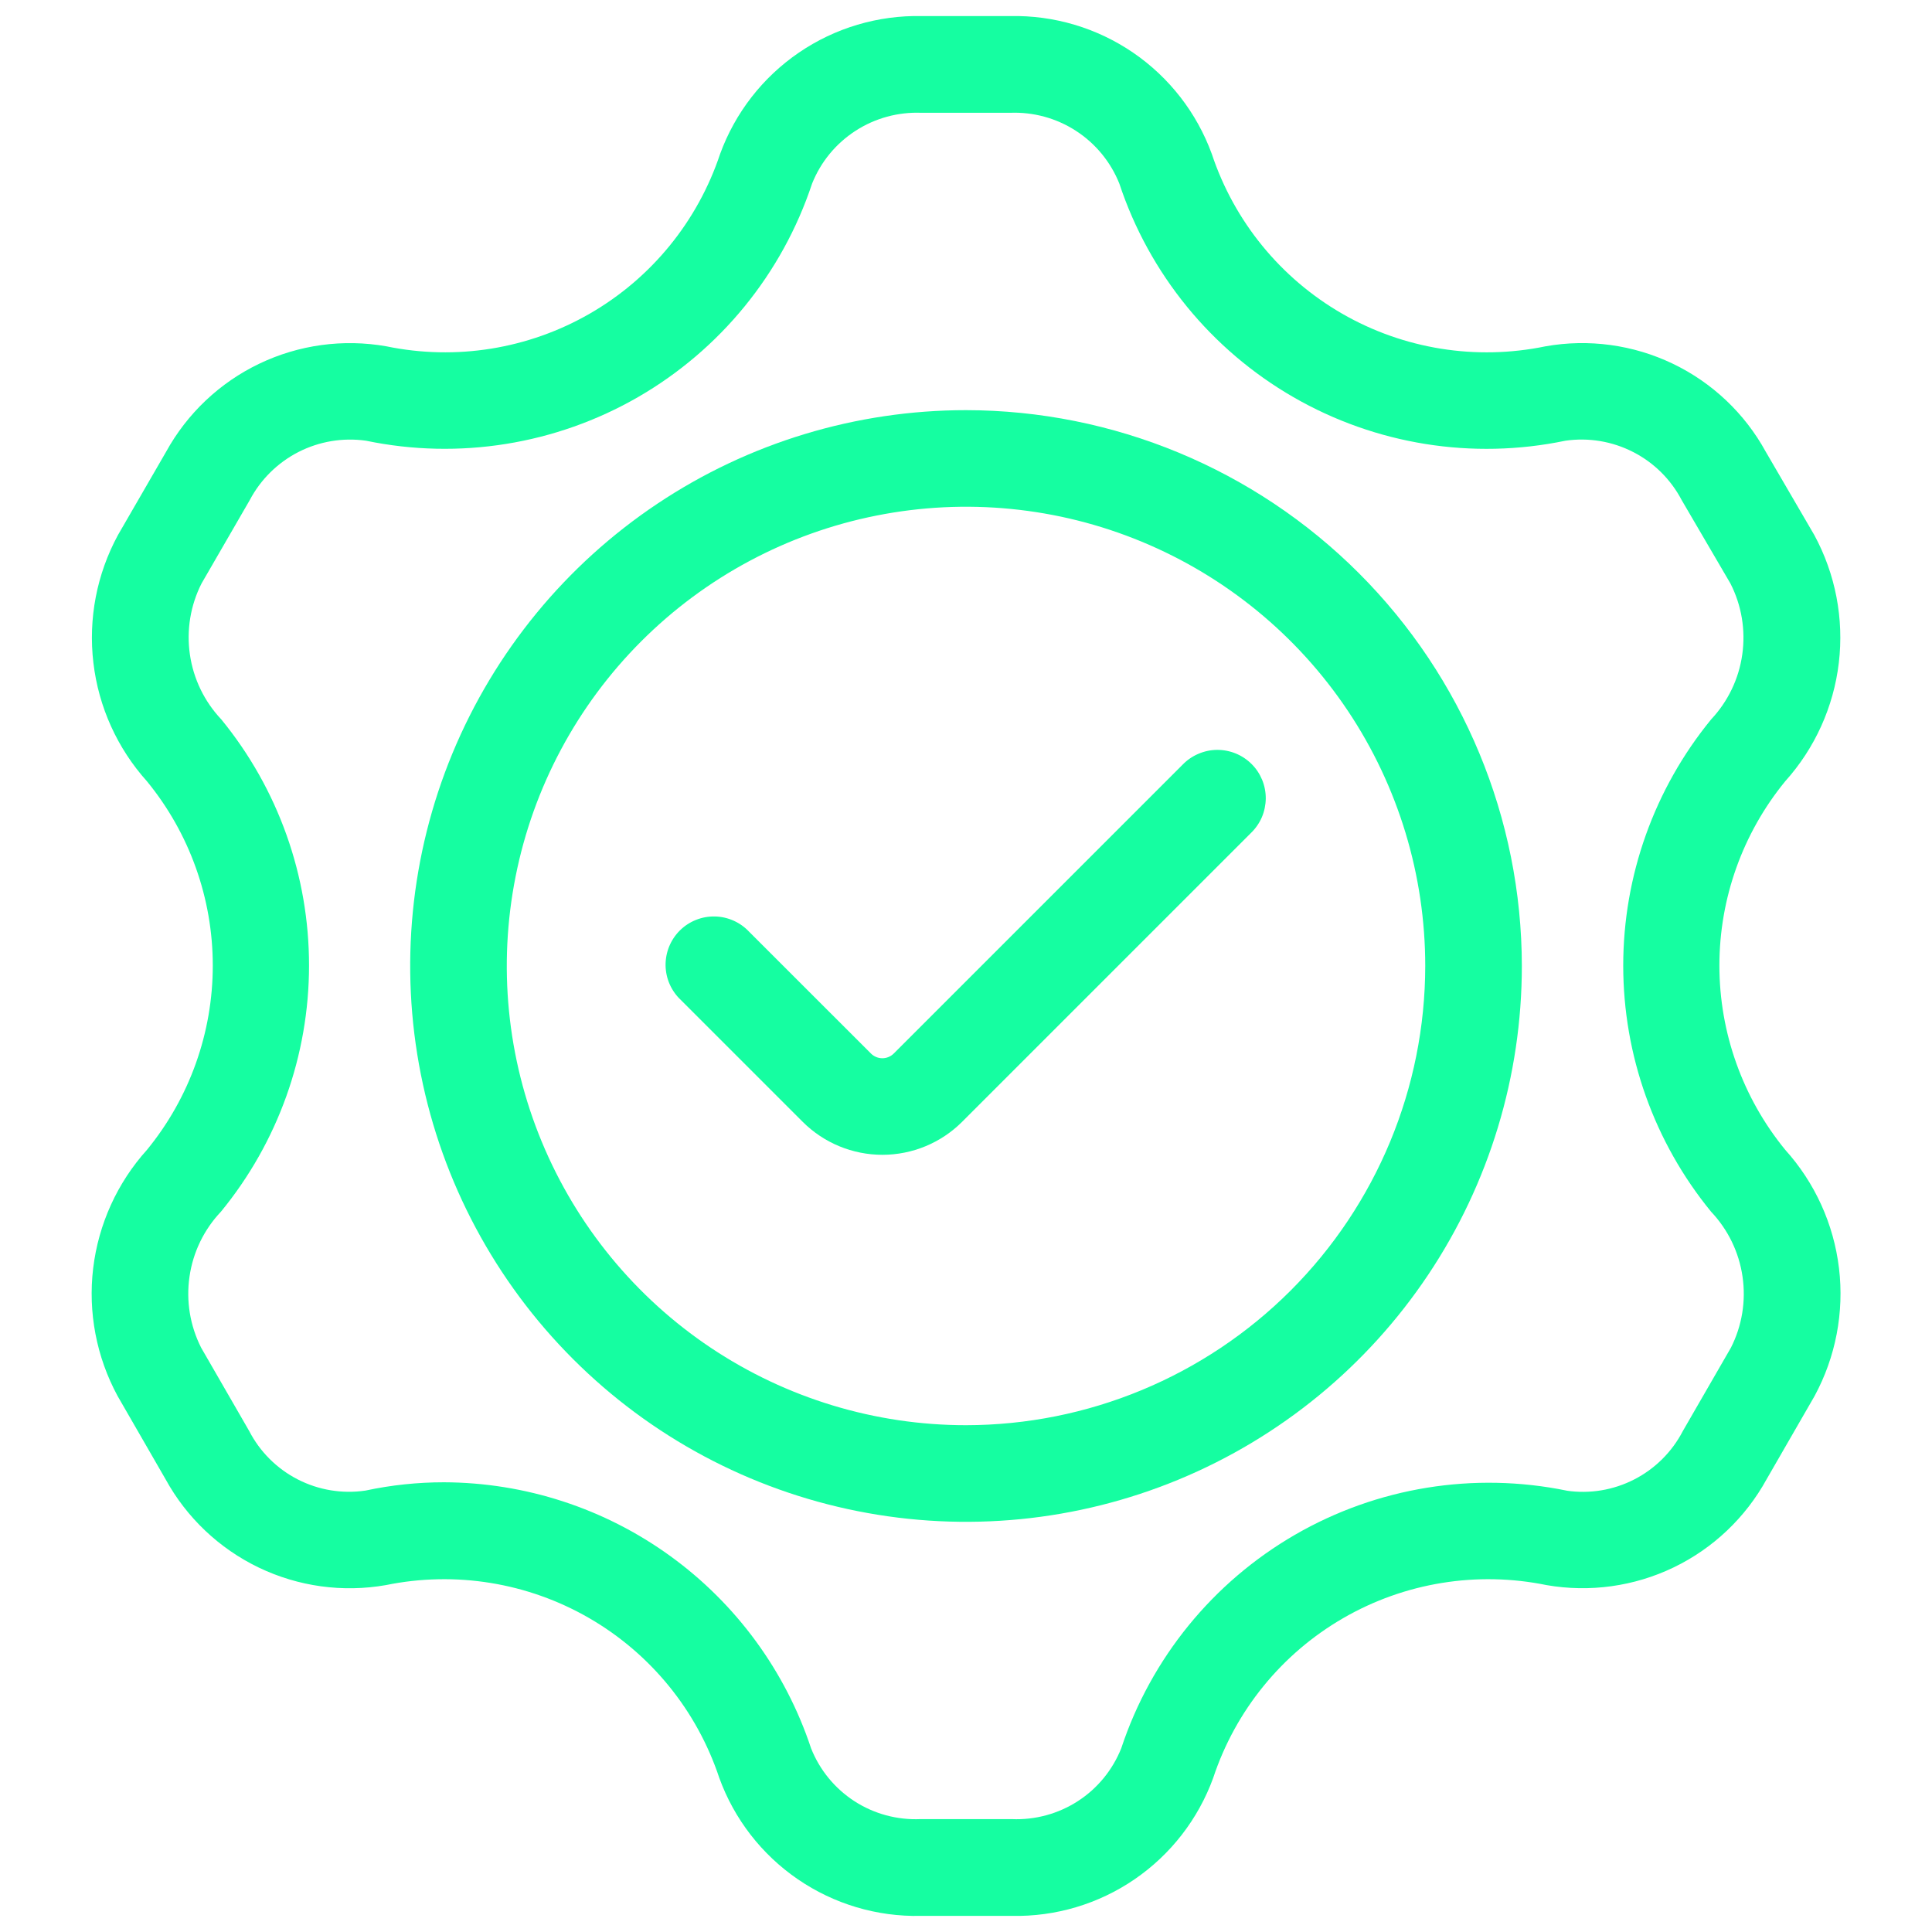 <?xml version="1.0" encoding="UTF-8"?> <svg xmlns="http://www.w3.org/2000/svg" width="44" height="44" viewBox="0 0 44 44" fill="none"><path d="M26.935 17.413L20.354 23.994C20.285 24.062 20.192 24.101 20.095 24.101C19.998 24.101 19.905 24.062 19.836 23.994L17.063 21.222C16.962 21.114 16.841 21.027 16.706 20.967C16.571 20.907 16.425 20.874 16.278 20.872C16.13 20.869 15.983 20.896 15.846 20.952C15.709 21.007 15.585 21.089 15.48 21.194C15.376 21.298 15.294 21.423 15.238 21.56C15.183 21.697 15.156 21.843 15.158 21.991C15.161 22.139 15.193 22.284 15.253 22.419C15.314 22.554 15.4 22.676 15.508 22.776L18.282 25.55C18.763 26.03 19.416 26.3 20.096 26.3C20.776 26.3 21.429 26.03 21.91 25.55L28.491 18.969C28.596 18.867 28.68 18.746 28.738 18.612C28.795 18.478 28.825 18.333 28.827 18.187C28.828 18.041 28.8 17.896 28.745 17.761C28.689 17.626 28.608 17.503 28.504 17.4C28.401 17.297 28.278 17.215 28.143 17.16C28.008 17.105 27.863 17.077 27.717 17.078C27.571 17.079 27.426 17.11 27.292 17.168C27.158 17.225 27.037 17.308 26.935 17.413Z" fill="#15FEA1"></path><path d="M40.232 33.691L41.326 31.793C41.807 30.904 42.002 29.887 41.882 28.883C41.762 27.879 41.334 26.936 40.657 26.186C39.688 25.002 39.158 23.519 39.158 21.989C39.158 20.46 39.688 18.977 40.657 17.793C41.333 17.041 41.759 16.099 41.878 15.095C41.997 14.091 41.802 13.075 41.32 12.186L40.215 10.29C39.736 9.415 38.994 8.713 38.094 8.282C37.194 7.851 36.182 7.713 35.199 7.887C33.616 8.215 31.967 7.951 30.565 7.143C29.164 6.335 28.108 5.041 27.598 3.506C27.256 2.569 26.629 1.762 25.806 1.199C24.982 0.636 24.003 0.345 23.006 0.366H20.993C19.996 0.345 19.016 0.636 18.193 1.199C17.369 1.762 16.742 2.569 16.4 3.506C15.889 5.041 14.834 6.335 13.433 7.142C12.032 7.95 10.383 8.215 8.799 7.887C7.817 7.714 6.805 7.852 5.905 8.283C5.005 8.714 4.263 9.416 3.782 10.29L2.686 12.186C2.204 13.075 2.008 14.091 2.127 15.095C2.245 16.1 2.672 17.043 3.348 17.795C4.317 18.978 4.846 20.461 4.846 21.99C4.846 23.52 4.317 25.002 3.348 26.186C2.671 26.936 2.243 27.879 2.122 28.883C2.002 29.887 2.196 30.903 2.678 31.793L3.772 33.691C4.252 34.565 4.993 35.267 5.893 35.7C6.792 36.132 7.803 36.272 8.786 36.1C10.37 35.775 12.018 36.042 13.418 36.851C14.818 37.66 15.872 38.955 16.381 40.49C16.721 41.428 17.347 42.235 18.17 42.799C18.993 43.363 19.972 43.655 20.97 43.633H23.041C24.038 43.654 25.017 43.363 25.84 42.799C26.663 42.235 27.289 41.428 27.63 40.49C28.138 38.955 29.192 37.66 30.592 36.851C31.992 36.042 33.641 35.775 35.224 36.1C36.206 36.27 37.216 36.13 38.114 35.698C39.012 35.266 39.752 34.564 40.232 33.691ZM35.685 33.949C33.568 33.514 31.366 33.871 29.495 34.952C27.624 36.034 26.215 37.764 25.536 39.815C25.339 40.31 24.994 40.731 24.547 41.02C24.1 41.309 23.574 41.452 23.042 41.429H20.964C20.432 41.452 19.906 41.31 19.459 41.021C19.012 40.731 18.667 40.31 18.471 39.815C17.888 38.057 16.767 36.526 15.267 35.439C13.767 34.352 11.963 33.764 10.111 33.758C9.51 33.758 8.91 33.821 8.323 33.947C7.795 34.025 7.256 33.936 6.782 33.693C6.307 33.45 5.92 33.064 5.675 32.59L4.581 30.693C4.328 30.193 4.235 29.627 4.316 29.073C4.396 28.518 4.646 28.002 5.032 27.595C6.328 26.015 7.037 24.035 7.038 21.991C7.04 19.947 6.334 17.966 5.04 16.384C4.655 15.977 4.405 15.461 4.325 14.907C4.244 14.353 4.337 13.787 4.59 13.288L5.687 11.391C5.935 10.92 6.323 10.537 6.797 10.294C7.271 10.052 7.809 9.962 8.336 10.037C10.453 10.477 12.657 10.123 14.53 9.044C16.402 7.964 17.813 6.234 18.494 4.183C18.691 3.688 19.037 3.268 19.484 2.979C19.93 2.69 20.456 2.547 20.987 2.569H23C23.531 2.547 24.057 2.69 24.503 2.979C24.95 3.268 25.296 3.689 25.493 4.183C26.173 6.235 27.584 7.966 29.457 9.045C31.33 10.125 33.535 10.478 35.651 10.037C36.178 9.961 36.717 10.05 37.191 10.293C37.666 10.535 38.053 10.919 38.3 11.391L39.409 13.288C39.664 13.786 39.758 14.352 39.679 14.906C39.601 15.461 39.352 15.977 38.969 16.385C37.675 17.967 36.968 19.947 36.968 21.991C36.968 24.034 37.675 26.015 38.969 27.596C39.354 28.003 39.605 28.519 39.685 29.074C39.766 29.628 39.674 30.194 39.42 30.694L38.325 32.592C38.08 33.065 37.693 33.45 37.219 33.693C36.745 33.937 36.206 34.026 35.679 33.949H35.685Z" fill="#15FEA1"></path><path d="M22.001 9.341C19.497 9.341 17.049 10.083 14.968 11.474C12.886 12.865 11.264 14.842 10.305 17.155C9.347 19.468 9.097 22.014 9.585 24.469C10.073 26.925 11.279 29.18 13.05 30.951C14.82 32.721 17.075 33.927 19.531 34.415C21.987 34.904 24.532 34.653 26.845 33.695C29.158 32.737 31.135 31.114 32.526 29.032C33.917 26.951 34.659 24.503 34.659 22C34.656 18.643 33.321 15.426 30.947 13.053C28.574 10.68 25.357 9.345 22.001 9.341ZM22.001 32.458C19.932 32.458 17.91 31.845 16.19 30.696C14.47 29.547 13.13 27.913 12.338 26.002C11.546 24.091 11.339 21.988 11.743 19.959C12.146 17.93 13.142 16.067 14.605 14.604C16.068 13.141 17.931 12.145 19.96 11.742C21.989 11.338 24.092 11.545 26.003 12.337C27.914 13.129 29.548 14.469 30.697 16.189C31.846 17.909 32.459 19.931 32.459 22C32.456 24.773 31.353 27.431 29.393 29.392C27.432 31.352 24.773 32.455 22.001 32.458Z" fill="#15FEA1"></path></svg> 